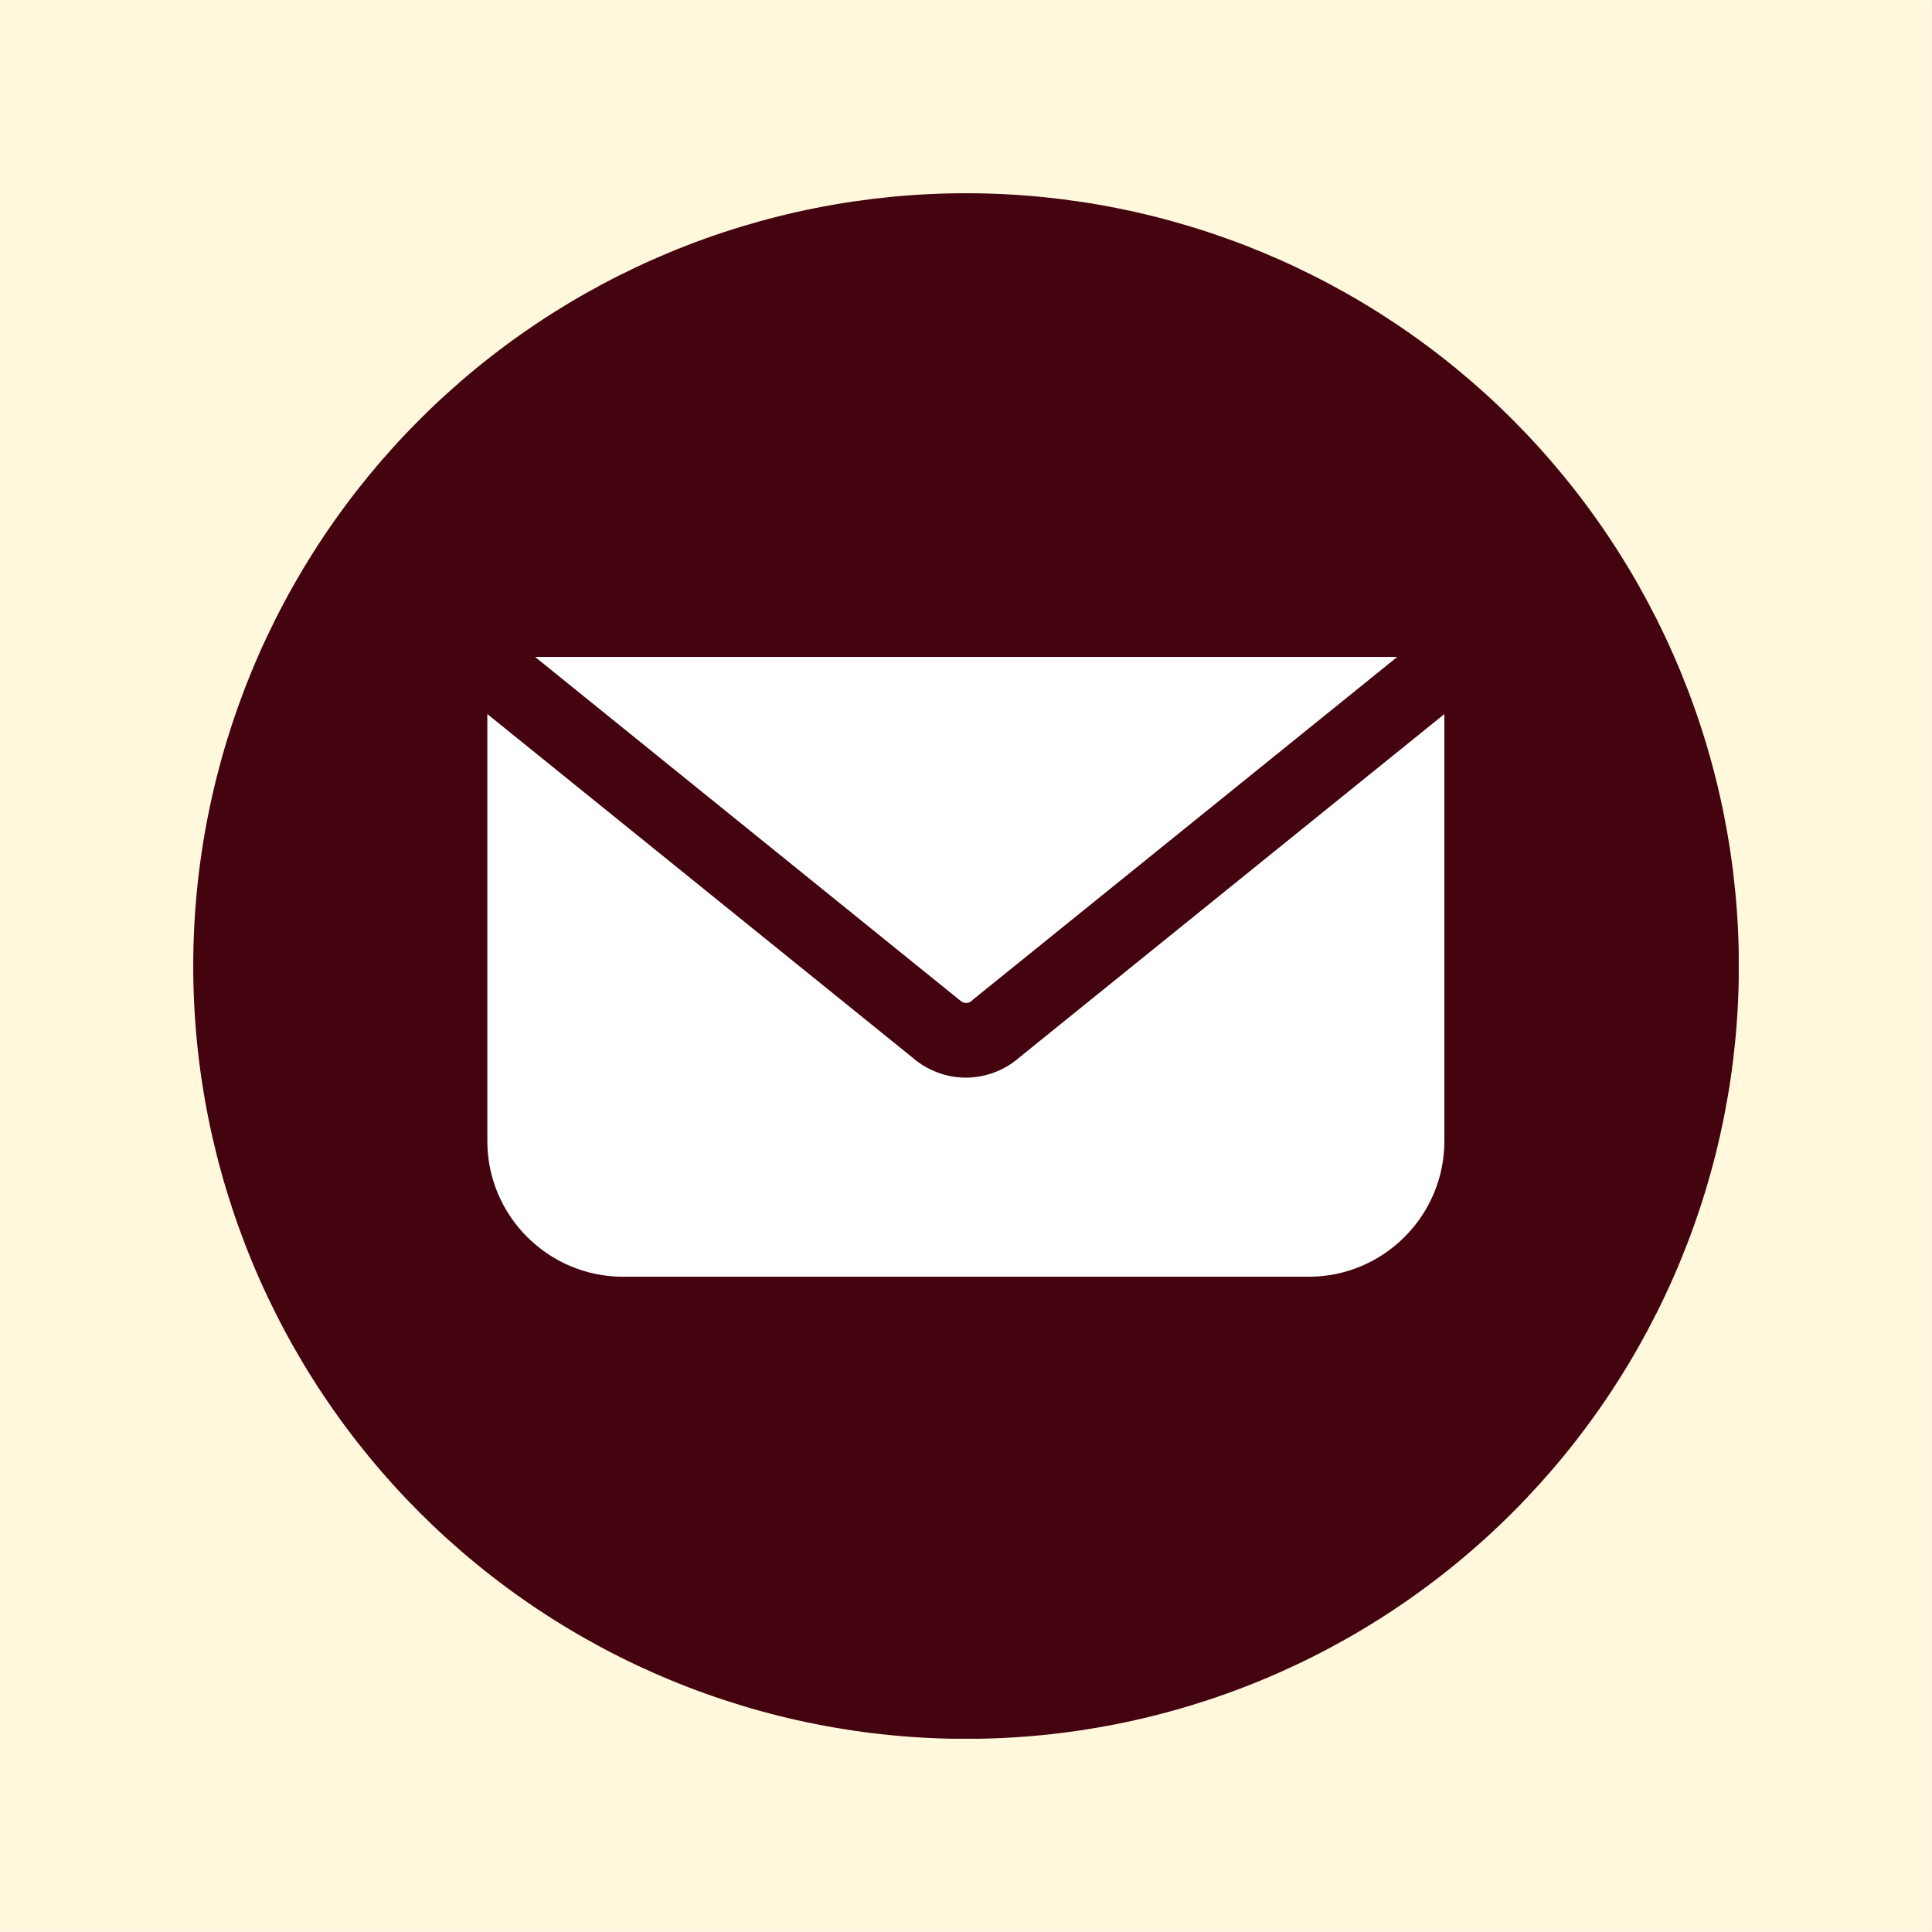 <svg xmlns="http://www.w3.org/2000/svg" xmlns:xlink="http://www.w3.org/1999/xlink" width="2380" zoomAndPan="magnify" viewBox="0 0 1784.88 1785" height="2380" preserveAspectRatio="xMidYMid meet" version="1.0"><rect x="0" y="0" width="1784.88" height="1785" fill="#808080" stroke="none"/><defs><clipPath id="38dc74ff0e"><path d="M 0 0.059 L 1784.762 0.059 L 1784.762 1784.938 L 0 1784.938 Z M 0 0.059 " clip-rule="nonzero"/></clipPath><clipPath id="647b1ac6da"><path d="M 178.477 178.535 L 1606.379 178.535 L 1606.379 1606.441 L 178.477 1606.441 Z M 178.477 178.535 " clip-rule="nonzero"/></clipPath></defs><g clip-path="url(#38dc74ff0e)"><path fill="#ffffff" d="M 0 0.059 L 1784.879 0.059 L 1784.879 1784.941 L 0 1784.941 Z M 0 0.059 " fill-opacity="1" fill-rule="nonzero"/><path fill="#fff8dd" d="M 0 0.059 L 1784.879 0.059 L 1784.879 1784.941 L 0 1784.941 Z M 0 0.059 " fill-opacity="1" fill-rule="nonzero"/></g><g clip-path="url(#647b1ac6da)"><path fill="#43030f" d="M 892.484 178.535 C 904.172 178.535 915.852 178.824 927.52 179.395 C 939.191 179.969 950.844 180.828 962.473 181.973 C 974.102 183.121 985.695 184.551 997.254 186.266 C 1008.812 187.977 1020.32 189.977 1031.781 192.254 C 1043.242 194.535 1054.641 197.094 1065.977 199.934 C 1077.312 202.773 1088.57 205.891 1099.754 209.281 C 1110.934 212.672 1122.027 216.336 1133.027 220.273 C 1144.031 224.211 1154.93 228.414 1165.727 232.887 C 1176.523 237.359 1187.203 242.094 1197.766 247.09 C 1208.328 252.086 1218.762 257.336 1229.066 262.844 C 1239.375 268.355 1249.539 274.113 1259.559 280.117 C 1269.582 286.125 1279.453 292.375 1289.168 298.867 C 1298.883 305.359 1308.434 312.086 1317.82 319.047 C 1327.207 326.008 1336.418 333.195 1345.449 340.609 C 1354.48 348.023 1363.328 355.652 1371.984 363.5 C 1380.645 371.348 1389.105 379.402 1397.367 387.664 C 1405.629 395.926 1413.684 404.387 1421.531 413.047 C 1429.379 421.703 1437.012 430.551 1444.422 439.582 C 1451.836 448.617 1459.023 457.824 1465.984 467.211 C 1472.945 476.598 1479.672 486.148 1486.164 495.863 C 1492.656 505.578 1498.906 515.449 1504.914 525.473 C 1510.922 535.492 1516.68 545.66 1522.188 555.965 C 1527.695 566.27 1532.949 576.703 1537.945 587.266 C 1542.941 597.832 1547.672 608.512 1552.145 619.305 C 1556.617 630.102 1560.82 641 1564.758 652.004 C 1568.695 663.004 1572.359 674.098 1575.75 685.281 C 1579.145 696.461 1582.258 707.719 1585.098 719.055 C 1587.938 730.391 1590.496 741.789 1592.777 753.25 C 1595.055 764.711 1597.055 776.219 1598.77 787.777 C 1600.484 799.336 1601.914 810.934 1603.059 822.562 C 1604.203 834.191 1605.062 845.84 1605.637 857.512 C 1606.211 869.184 1606.496 880.859 1606.496 892.547 C 1606.496 904.23 1606.211 915.91 1605.637 927.582 C 1605.062 939.254 1604.203 950.902 1603.059 962.531 C 1601.914 974.16 1600.484 985.754 1598.77 997.312 C 1597.055 1008.871 1595.055 1020.383 1592.777 1031.844 C 1590.496 1043.305 1587.938 1054.699 1585.098 1066.035 C 1582.258 1077.371 1579.145 1088.629 1575.75 1099.812 C 1572.359 1110.996 1568.695 1122.086 1564.758 1133.09 C 1560.82 1144.09 1556.617 1154.988 1552.145 1165.785 C 1547.672 1176.582 1542.941 1187.262 1537.945 1197.824 C 1532.949 1208.387 1527.695 1218.82 1522.188 1229.129 C 1516.68 1239.434 1510.922 1249.598 1504.914 1259.621 C 1498.906 1269.645 1492.656 1279.512 1486.164 1289.227 C 1479.672 1298.945 1472.945 1308.496 1465.984 1317.883 C 1459.023 1327.266 1451.836 1336.477 1444.422 1345.508 C 1437.012 1354.543 1429.379 1363.387 1421.531 1372.047 C 1413.684 1380.703 1405.629 1389.164 1397.367 1397.426 C 1389.105 1405.691 1380.645 1413.746 1371.984 1421.594 C 1363.328 1429.441 1354.48 1437.07 1345.449 1444.484 C 1336.418 1451.895 1327.207 1459.082 1317.82 1466.043 C 1308.438 1473.004 1298.883 1479.73 1289.168 1486.223 C 1279.453 1492.715 1269.582 1498.965 1259.562 1504.973 C 1249.539 1510.98 1239.375 1516.738 1229.066 1522.246 C 1218.762 1527.754 1208.328 1533.008 1197.766 1538.004 C 1187.203 1543 1176.523 1547.734 1165.727 1552.207 C 1154.93 1556.676 1144.031 1560.883 1133.027 1564.816 C 1122.027 1568.754 1110.934 1572.418 1099.754 1575.812 C 1088.57 1579.203 1077.312 1582.32 1065.977 1585.156 C 1054.641 1587.996 1043.242 1590.559 1031.781 1592.836 C 1020.32 1595.117 1008.812 1597.113 997.254 1598.828 C 985.695 1600.543 974.102 1601.973 962.473 1603.117 C 950.844 1604.262 939.191 1605.121 927.52 1605.695 C 915.852 1606.27 904.172 1606.555 892.484 1606.555 C 880.801 1606.555 869.121 1606.27 857.453 1605.695 C 845.781 1605.121 834.129 1604.262 822.5 1603.117 C 810.871 1601.973 799.277 1600.543 787.719 1598.828 C 776.16 1597.113 764.648 1595.117 753.191 1592.836 C 741.73 1590.559 730.332 1587.996 718.996 1585.156 C 707.66 1582.32 696.402 1579.203 685.219 1575.812 C 674.039 1572.418 662.945 1568.754 651.941 1564.816 C 640.941 1560.883 630.043 1556.676 619.246 1552.207 C 608.449 1547.734 597.77 1543 587.207 1538.004 C 576.645 1533.008 566.211 1527.754 555.902 1522.246 C 545.598 1516.738 535.434 1510.98 525.41 1504.973 C 515.387 1498.965 505.52 1492.715 495.805 1486.223 C 486.086 1479.73 476.535 1473.004 467.152 1466.043 C 457.766 1459.082 448.555 1451.895 439.523 1444.484 C 430.488 1437.07 421.645 1429.441 412.984 1421.594 C 404.328 1413.746 395.867 1405.691 387.605 1397.426 C 379.344 1389.164 371.285 1380.703 363.441 1372.047 C 355.594 1363.387 347.961 1354.543 340.547 1345.508 C 333.137 1336.477 325.949 1327.266 318.988 1317.883 C 312.027 1308.496 305.301 1298.945 298.809 1289.23 C 292.316 1279.512 286.066 1269.645 280.059 1259.621 C 274.051 1249.598 268.293 1239.434 262.785 1229.129 C 257.277 1218.824 252.023 1208.387 247.027 1197.824 C 242.031 1187.262 237.297 1176.582 232.828 1165.785 C 228.355 1154.988 224.152 1144.09 220.215 1133.09 C 216.277 1122.086 212.613 1110.996 209.223 1099.812 C 205.828 1088.629 202.715 1077.371 199.875 1066.035 C 197.035 1054.699 194.477 1043.305 192.195 1031.844 C 189.914 1020.383 187.918 1008.871 186.203 997.312 C 184.488 985.754 183.059 974.16 181.914 962.531 C 180.77 950.902 179.91 939.25 179.336 927.582 C 178.762 915.91 178.477 904.23 178.477 892.547 C 178.477 880.859 178.762 869.184 179.336 857.512 C 179.91 845.84 180.77 834.191 181.914 822.562 C 183.059 810.934 184.488 799.336 186.203 787.777 C 187.918 776.219 189.914 764.711 192.195 753.25 C 194.477 741.789 197.035 730.391 199.875 719.055 C 202.715 707.719 205.828 696.461 209.223 685.281 C 212.613 674.098 216.277 663.004 220.215 652.004 C 224.152 641 228.355 630.102 232.828 619.305 C 237.297 608.512 242.031 597.832 247.027 587.266 C 252.023 576.703 257.277 566.27 262.785 555.965 C 268.293 545.66 274.051 535.492 280.059 525.473 C 286.066 515.449 292.316 505.578 298.809 495.863 C 305.301 486.148 312.027 476.598 318.988 467.211 C 325.949 457.824 333.137 448.617 340.547 439.582 C 347.961 430.551 355.594 421.703 363.441 413.047 C 371.285 404.387 379.344 395.926 387.605 387.664 C 395.867 379.402 404.328 371.348 412.984 363.5 C 421.645 355.652 430.488 348.023 439.523 340.609 C 448.555 333.195 457.766 326.008 467.152 319.047 C 476.535 312.086 486.086 305.359 495.805 298.867 C 505.52 292.375 515.387 286.125 525.41 280.117 C 535.434 274.113 545.598 268.355 555.902 262.844 C 566.211 257.336 576.645 252.086 587.207 247.09 C 597.77 242.094 608.449 237.359 619.246 232.887 C 630.043 228.414 640.941 224.211 651.941 220.273 C 662.945 216.336 674.039 212.672 685.219 209.281 C 696.402 205.891 707.66 202.773 718.996 199.934 C 730.332 197.094 741.73 194.535 753.191 192.254 C 764.648 189.977 776.16 187.977 787.719 186.266 C 799.277 184.551 810.871 183.121 822.5 181.973 C 834.129 180.828 845.781 179.969 857.453 179.395 C 869.121 178.824 880.801 178.535 892.484 178.535 Z M 892.484 178.535 " fill-opacity="1" fill-rule="nonzero"/></g><path fill="#ffffff" d="M 450.195 1054.27 L 450.195 659.73 L 842.984 977.098 C 856.91 989.281 874.898 995.664 892.301 995.664 C 909.711 995.664 927.699 989.281 941.617 977.098 L 1334.414 659.73 L 1334.414 1054.27 C 1334.414 1123.312 1278.133 1179.59 1209.09 1179.59 L 575.516 1179.59 C 506.473 1179.59 450.195 1123.312 450.195 1054.27 Z M 897.527 924.879 L 898.684 923.723 L 1290.902 606.934 L 494.289 606.934 L 887.66 924.879 C 890.562 927.203 894.625 927.203 897.527 924.879 Z M 897.527 924.879 " fill-opacity="1" fill-rule="nonzero"/></svg>